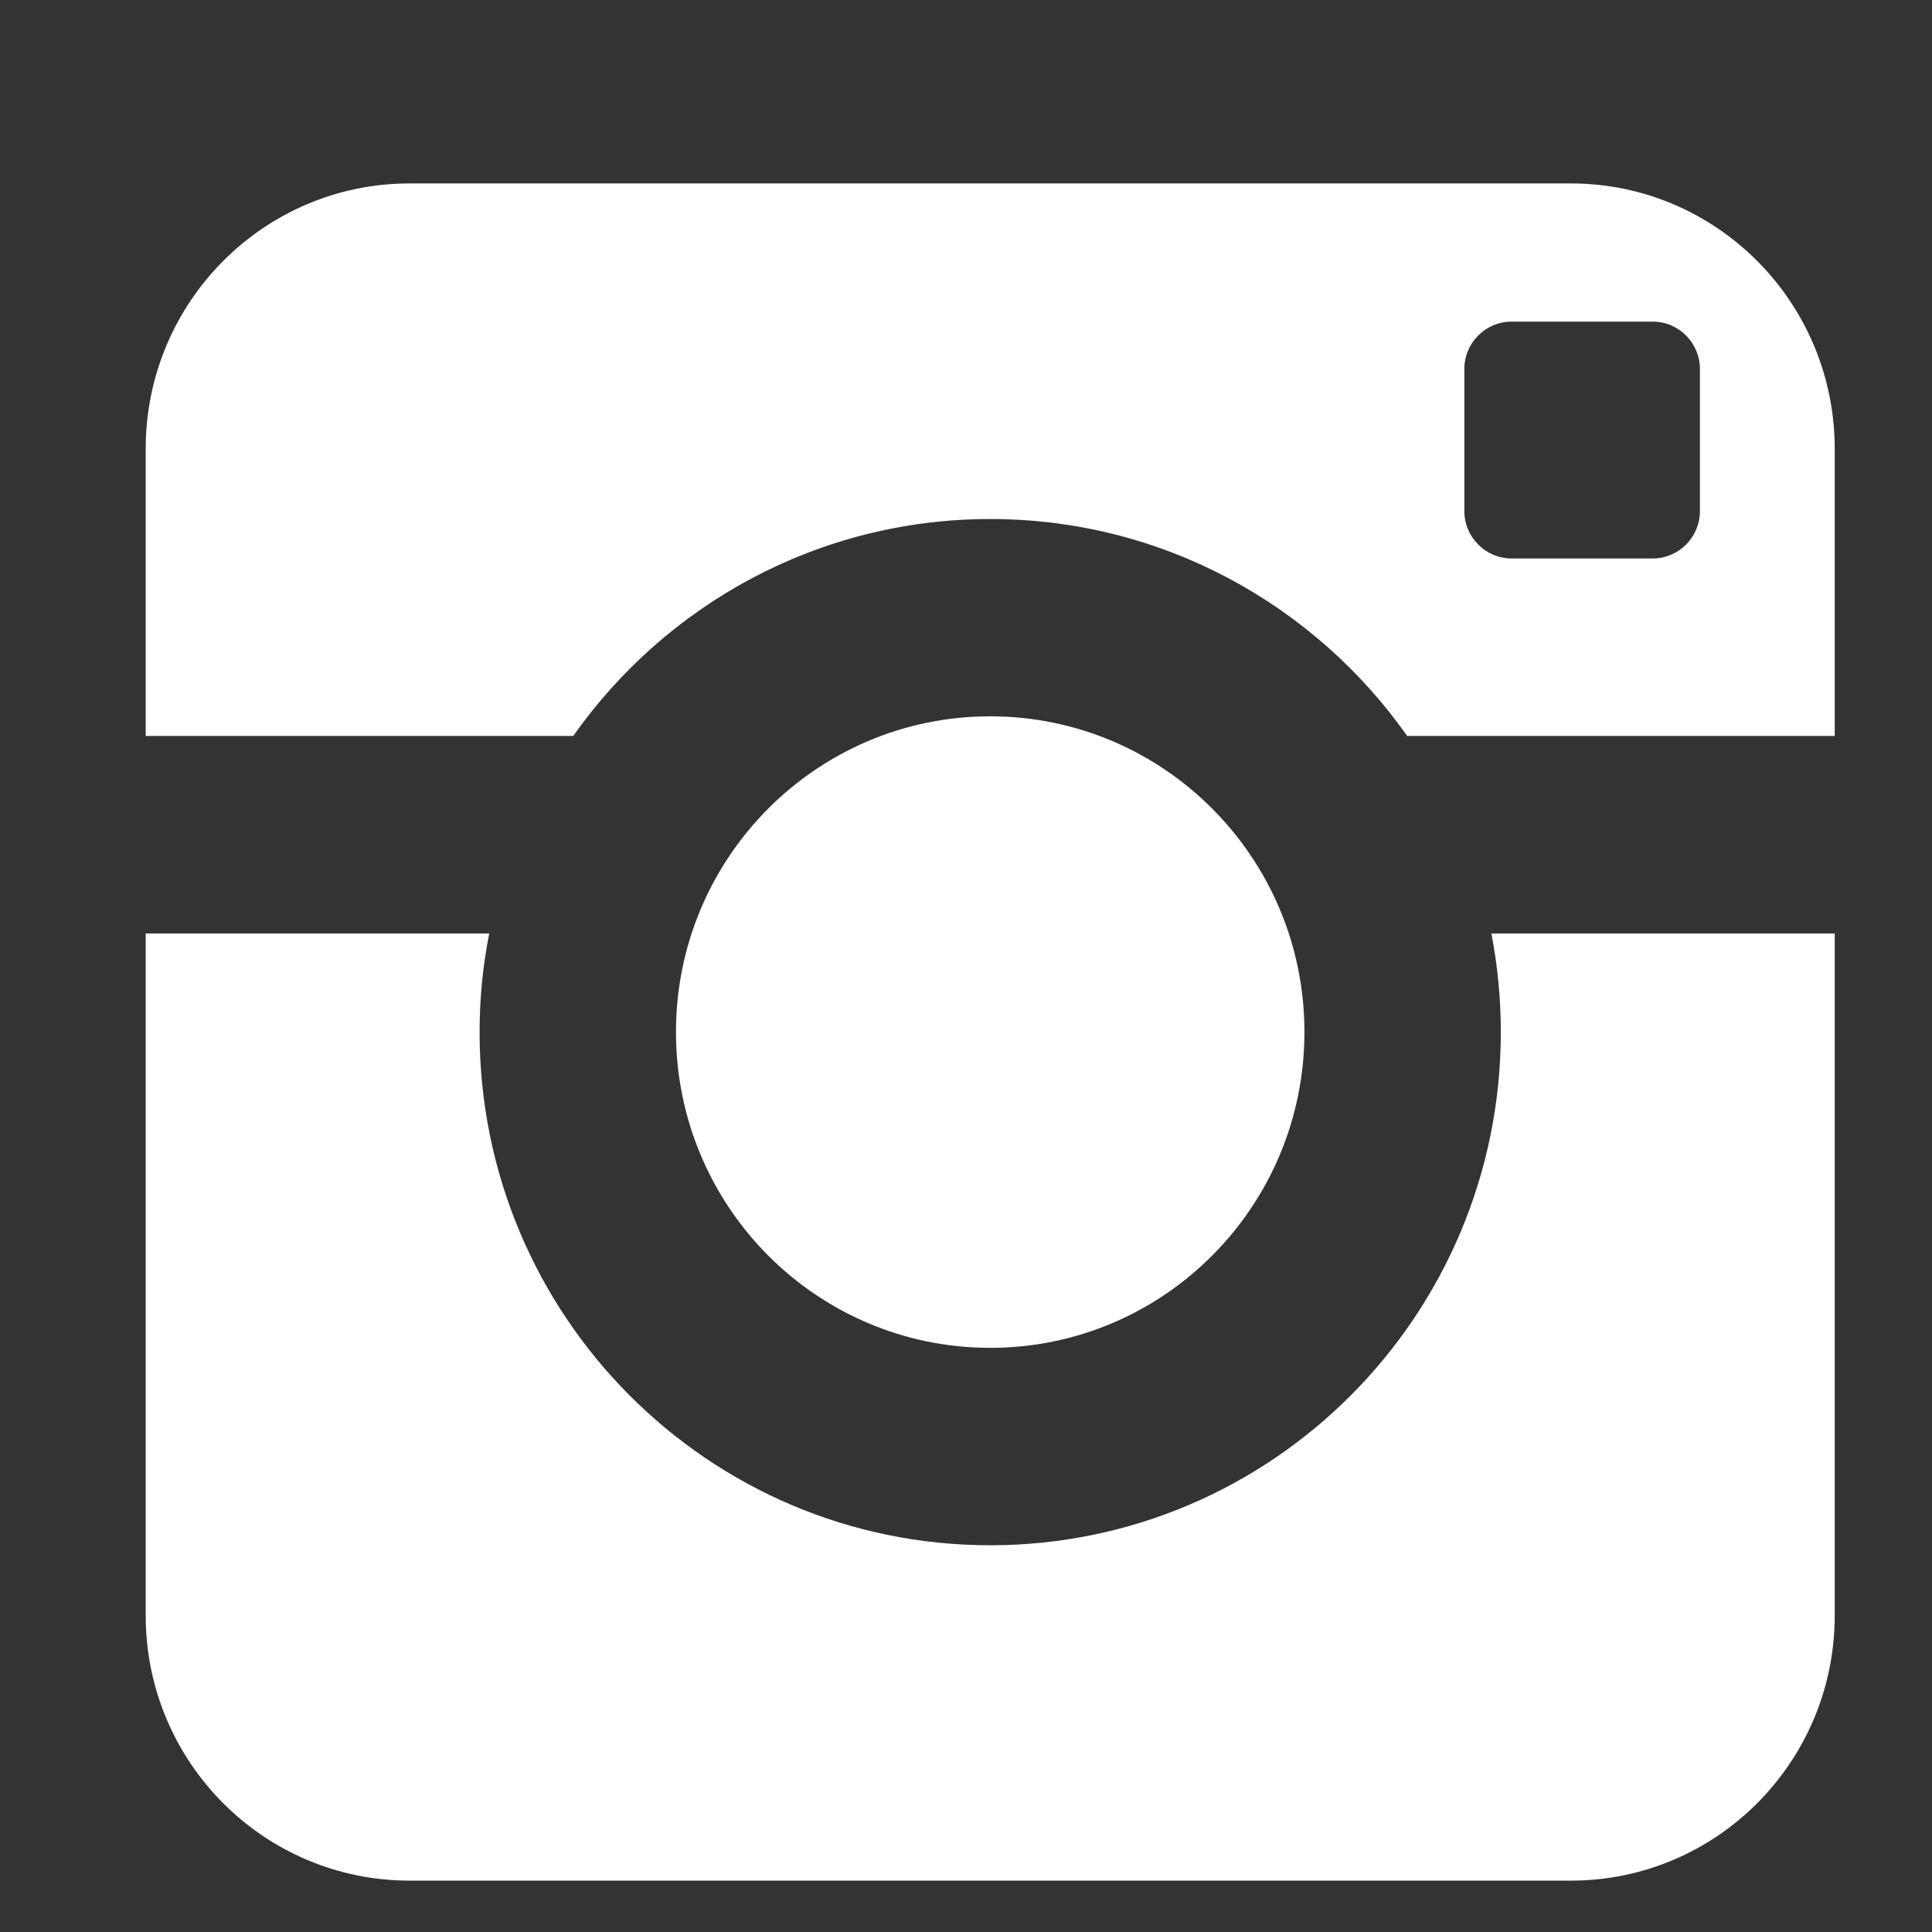 <svg 
 xmlns="http://www.w3.org/2000/svg"
 xmlns:xlink="http://www.w3.org/1999/xlink"
 width="17px" height="17px">
<rect width="100%" height="100%" fill="#333333" stroke="none"/>
<path fill-rule="evenodd"  fill="rgb(255, 255, 255)"
 d="M0.072,0.399 L0.072,0.399 L0.072,0.399 L0.072,0.399 ZM13.206,9.081 C13.206,11.575 11.194,13.597 8.713,13.597 C6.231,13.597 4.220,11.575 4.220,9.081 C4.220,8.785 4.249,8.494 4.305,8.214 L1.282,8.214 L1.282,14.215 C1.282,15.503 2.320,16.548 3.605,16.548 L13.822,16.548 C15.104,16.548 16.144,15.504 16.144,14.215 L16.144,8.214 L13.123,8.214 C13.177,8.494 13.206,8.785 13.206,9.081 L13.206,9.081 L13.206,9.081 ZM13.822,1.614 L3.605,1.614 C2.321,1.614 1.282,2.660 1.282,3.949 L1.282,6.476 L5.044,6.476 C5.857,5.322 7.197,4.567 8.713,4.567 C10.229,4.567 11.569,5.322 12.382,6.476 L16.144,6.476 L16.144,3.949 C16.144,2.660 15.104,1.614 13.822,1.614 L13.822,1.614 ZM14.958,4.497 C14.958,4.727 14.771,4.914 14.543,4.914 L13.300,4.914 C13.072,4.914 12.885,4.726 12.885,4.497 L12.885,3.247 C12.885,3.017 13.072,2.830 13.300,2.830 L14.543,2.830 C14.772,2.830 14.958,3.018 14.958,3.247 L14.958,4.497 L14.958,4.497 L14.958,4.497 ZM11.478,9.081 C11.478,7.547 10.240,6.303 8.713,6.303 C7.186,6.303 5.948,7.547 5.948,9.081 C5.948,10.616 7.186,11.860 8.713,11.860 C10.240,11.860 11.478,10.616 11.478,9.081 L11.478,9.081 L11.478,9.081 Z"/>
</svg>

